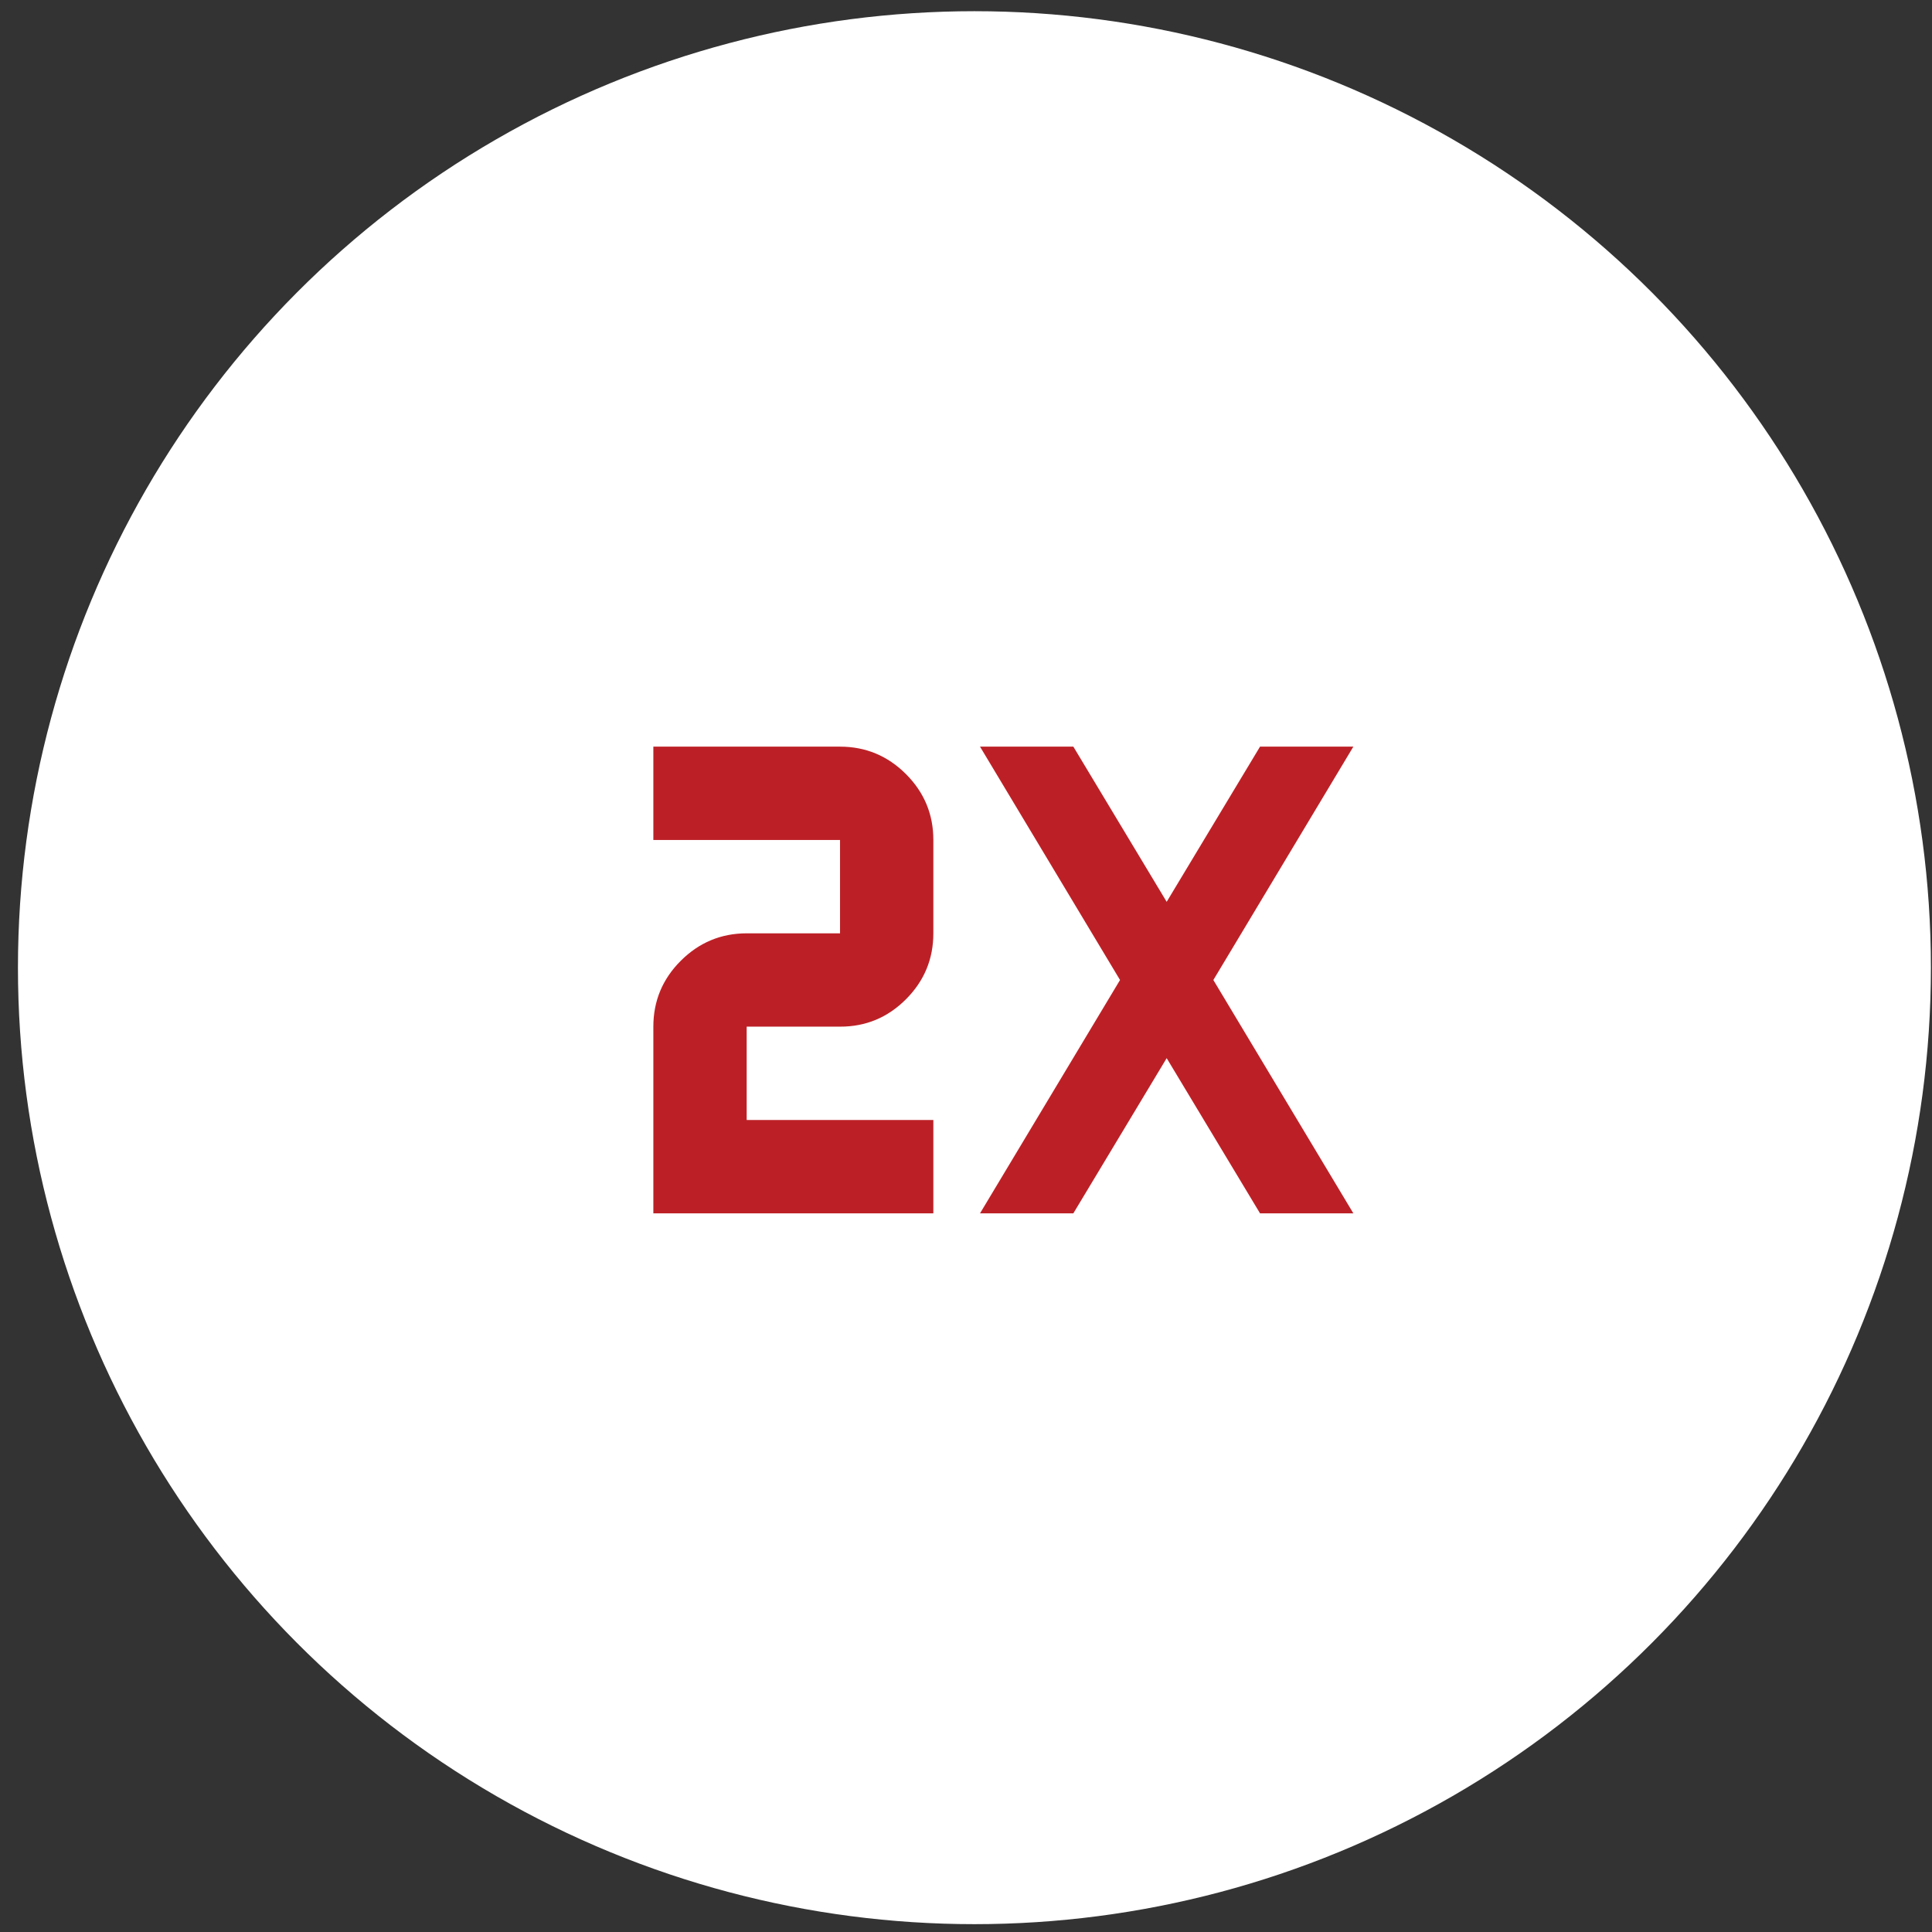 <svg width="69" height="69" viewBox="0 0 69 69" fill="none" xmlns="http://www.w3.org/2000/svg">
<rect x="0" y="0" width="69" height="69" fill="#333333" stroke="none"/>
<circle cx="34.801" cy="34.56" r="34.16" fill="white"/>
<path d="M23.334 43.333V36.666C23.334 35.75 23.661 34.965 24.314 34.313C24.967 33.661 25.752 33.334 26.667 33.333H30.001V30H23.334V26.666H30.001C30.917 26.666 31.702 26.993 32.356 27.646C33.009 28.3 33.335 29.084 33.334 30V33.333C33.334 34.25 33.008 35.035 32.356 35.688C31.703 36.342 30.918 36.668 30.001 36.666H26.667V40H33.334V43.333H23.334ZM35.001 43.333L40.001 35L35.001 26.666H38.334L41.667 32.208L45.001 26.666H48.334L43.334 35L48.334 43.333H45.001L41.667 37.791L38.334 43.333H35.001Z" fill="#BC2026"/>
</svg>

